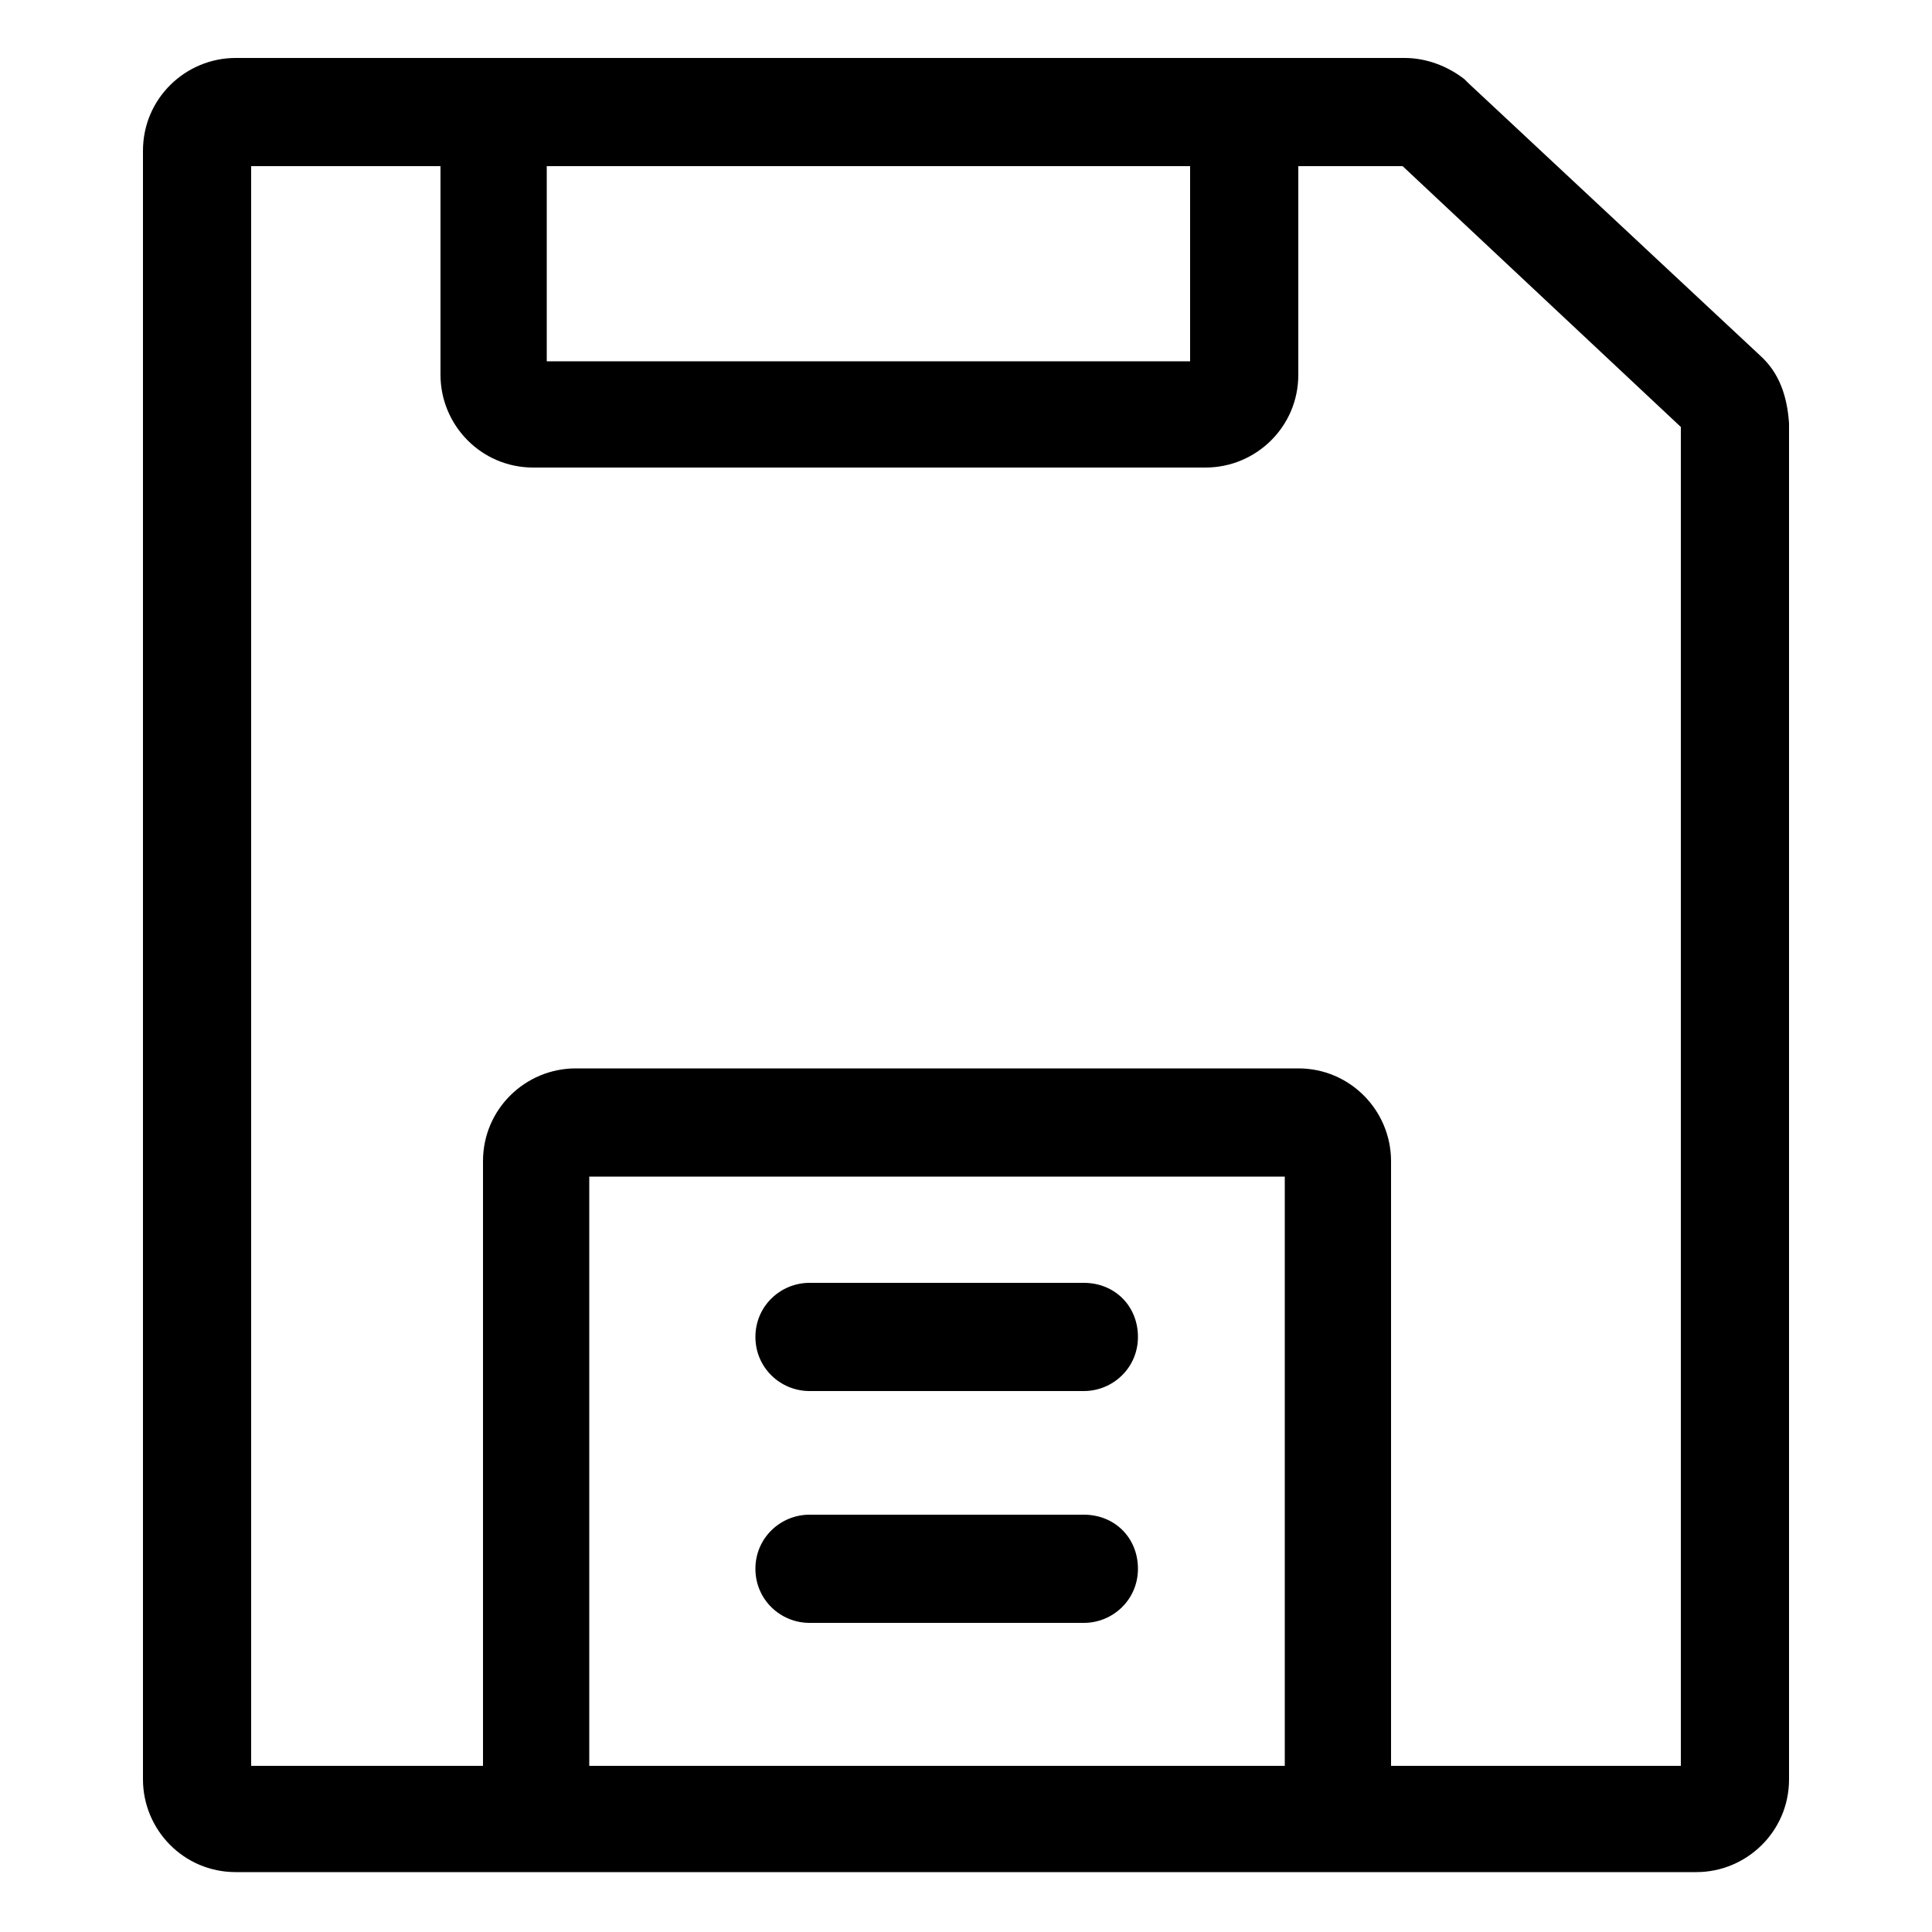 <?xml version="1.0" encoding="utf-8"?>
<!-- Generator: Adobe Illustrator 21.0.2, SVG Export Plug-In . SVG Version: 6.00 Build 0)  -->
<svg version="1.1" id="Layer_2_1_" xmlns="http://www.w3.org/2000/svg" xmlns:xlink="http://www.w3.org/1999/xlink" x="0px" y="0px"
	 viewBox="0 0 100 100" style="enable-background:new 0 0 100 100;" xml:space="preserve">
<g>
	<path d="M91.1,18.4L76,4.3l-0.2-0.2c-0.9-0.7-2-1.1-3.1-1.1H67H22.8H12.2c-2.6,0-4.8,2.1-4.8,4.8v84.3c0,2.6,2.1,4.8,4.8,4.8h75.6
		c2.6,0,4.8-2.1,4.8-4.8V21.9C92.5,20.5,92.1,19.3,91.1,18.4z M28.3,8.6h33.3v10.1H28.3V8.6z M66.5,91.4h-36V60.9h36V91.4z M87,91.4
		H72V60.1c0-2.6-2.1-4.8-4.8-4.8H29.8c-2.6,0-4.8,2.1-4.8,4.8v31.3H13V8.6h9.8v10.8c0,2.6,2.1,4.8,4.8,4.8h34.8
		c2.6,0,4.8-2.1,4.8-4.8V8.6h5.4L87,22.1V91.4z"/>
	<path d="M41.9,72h14.2c1.5,0,2.8-1.2,2.8-2.8s-1.2-2.8-2.8-2.8H41.9c-1.5,0-2.8,1.2-2.8,2.8S40.4,72,41.9,72z"/>
	<path d="M41.9,84h14.2c1.5,0,2.8-1.2,2.8-2.8s-1.2-2.8-2.8-2.8H41.9c-1.5,0-2.8,1.2-2.8,2.8S40.4,84,41.9,84z"/>
</g>
</svg>
